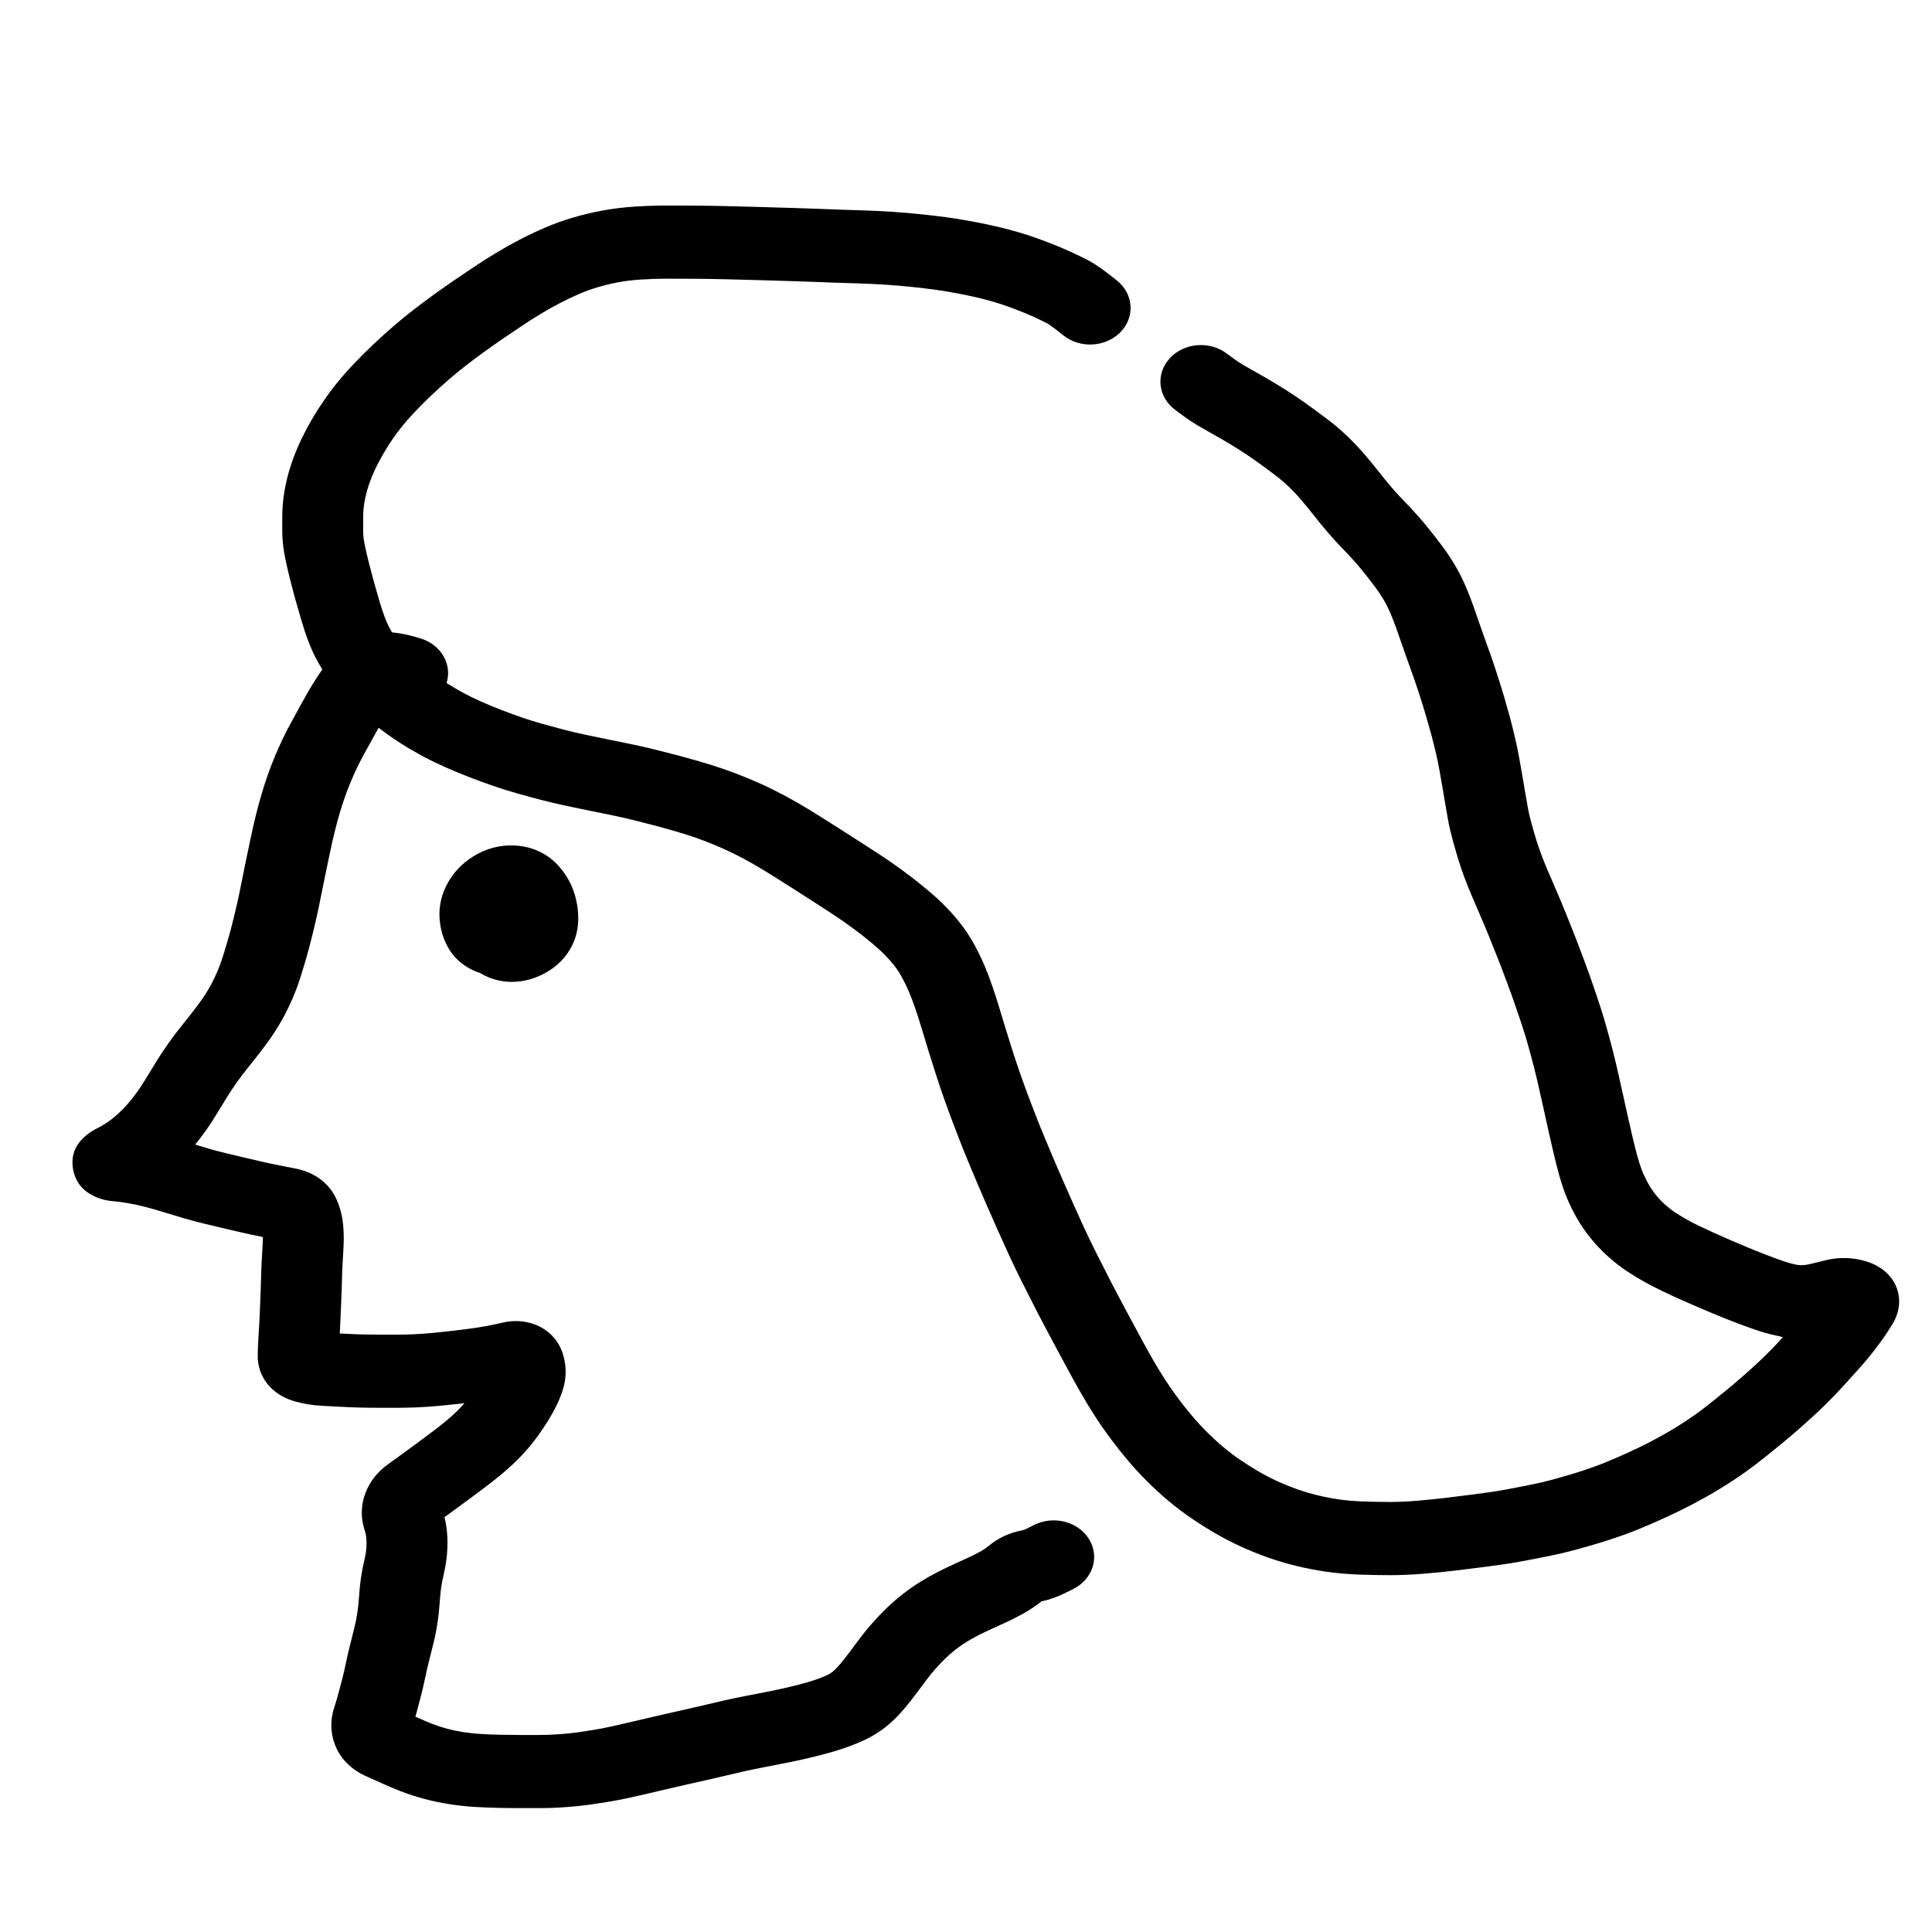 <?xml version="1.0" encoding="UTF-8"?>
<!-- Uploaded to: ICON Repo, www.iconrepo.com, Generator: ICON Repo Mixer Tools -->
<svg fill="#000000" width="800px" height="800px" version="1.1" viewBox="144 144 512 512" xmlns="http://www.w3.org/2000/svg">
 <g>
  <path d="m614.82 497.97c-2.043-0.445-4.055-1.012-6.004-1.695-1.664-0.578-3.508-1.254-5.551-2.047-2-0.777-3.734-1.473-5.203-2.09-1.367-0.578-2.789-1.18-4.297-1.816-1.547-0.66-3.152-1.367-4.816-2.117-1.676-0.758-3.266-1.5-4.75-2.215-1.656-0.793-3.219-1.605-4.688-2.441-1.441-0.82-2.871-1.695-4.281-2.621-1.672-1.098-3.34-2.394-5.039-3.906-1.754-1.559-3.379-3.285-4.883-5.168-1.527-1.91-2.867-3.953-4.016-6.109-1.066-2.004-1.938-3.906-2.602-5.703-0.625-1.684-1.184-3.453-1.672-5.277-0.453-1.68-0.91-3.504-1.367-5.457-0.453-1.922-0.895-3.84-1.32-5.762-0.418-1.887-0.867-3.926-1.348-6.121-0.477-2.16-0.984-4.418-1.523-6.754-0.523-2.266-1.105-4.57-1.742-6.91-0.648-2.375-1.152-4.16-1.496-5.297-0.355-1.164-0.906-2.867-1.656-5.09-0.754-2.238-1.363-3.996-1.82-5.262-0.473-1.312-0.938-2.582-1.395-3.82-0.445-1.203-1.113-2.957-1.992-5.238-0.891-2.293-1.746-4.441-2.562-6.449-0.816-1.996-1.629-3.938-2.441-5.816-0.844-1.953-1.629-3.773-2.348-5.465-0.77-1.805-1.434-3.465-2-5.008-0.551-1.5-1.043-2.953-1.492-4.387-0.426-1.367-0.902-3.012-1.434-4.941-0.578-2.09-1.016-3.961-1.312-5.609-0.266-1.438-0.516-2.871-0.762-4.336-0.219-1.355-0.457-2.75-0.711-4.211-0.246-1.438-0.512-2.953-0.801-4.566-0.262-1.469-0.57-2.969-0.922-4.504-0.359-1.562-0.773-3.227-1.238-4.965-0.492-1.801-0.988-3.559-1.48-5.246-0.504-1.699-1.035-3.422-1.602-5.176s-1.113-3.375-1.625-4.836c-0.543-1.535-1.094-3.078-1.645-4.598-0.59-1.625-1.141-3.184-1.645-4.676-0.469-1.379-0.934-2.723-1.391-4.004-0.422-1.176-0.945-2.496-1.559-3.938-0.539-1.25-1.121-2.398-1.746-3.449-0.672-1.121-1.41-2.227-2.207-3.301-0.945-1.262-1.879-2.469-2.824-3.652-0.863-1.09-1.758-2.156-2.684-3.195-0.945-1.062-1.918-2.106-2.91-3.117-1.277-1.297-2.598-2.738-3.973-4.328-1.336-1.547-2.609-3.098-3.82-4.648-1.027-1.316-2.117-2.652-3.281-4.023-1.027-1.215-2.113-2.375-3.242-3.469-1.121-1.082-2.109-1.945-2.938-2.582-1.09-0.844-2.449-1.863-4.07-3.055-1.539-1.137-3.012-2.168-4.402-3.09-1.434-0.949-2.809-1.824-4.094-2.598-1.375-0.824-2.711-1.602-4.008-2.332-1.406-0.797-2.785-1.582-4.148-2.367-1.688-0.973-3.297-2.031-4.809-3.16l-1.793-1.332c-4.574-3.398-5.238-9.508-1.477-13.641 3.758-4.137 10.516-4.734 15.09-1.336l1.812 1.344c0.855 0.641 1.762 1.234 2.699 1.777 1.301 0.746 2.625 1.504 3.981 2.266 1.461 0.828 2.961 1.699 4.527 2.637 1.582 0.957 3.211 1.988 4.898 3.106 1.703 1.129 3.457 2.363 5.269 3.699 1.734 1.273 3.207 2.383 4.434 3.324 1.484 1.145 3.035 2.504 4.688 4.098 1.617 1.566 3.156 3.207 4.598 4.914 1.328 1.562 2.59 3.109 3.785 4.641 1.012 1.297 2.082 2.598 3.207 3.902 1.102 1.273 2.133 2.398 3.102 3.387 1.23 1.25 2.422 2.527 3.578 3.828 1.18 1.32 2.316 2.676 3.391 4.035 1.055 1.316 2.113 2.688 3.188 4.125 1.199 1.609 2.305 3.262 3.312 4.953 1.051 1.766 2 3.637 2.863 5.641 0.754 1.77 1.406 3.418 1.965 4.973 0.5 1.395 0.996 2.828 1.492 4.297 0.461 1.355 0.961 2.781 1.516 4.301 0.57 1.582 1.137 3.16 1.707 4.769 0.57 1.633 1.16 3.391 1.77 5.281 0.609 1.887 1.188 3.754 1.742 5.617 0.535 1.828 1.062 3.699 1.59 5.637 0.527 1.969 0.996 3.84 1.402 5.625 0.418 1.816 0.785 3.606 1.094 5.344 0.297 1.645 0.57 3.211 0.82 4.676 0.262 1.492 0.508 2.949 0.734 4.336 0.223 1.34 0.457 2.684 0.707 4.051 0.199 1.102 0.52 2.461 0.961 4.066 0.488 1.762 0.914 3.231 1.27 4.379 0.355 1.133 0.758 2.32 1.203 3.535 0.449 1.219 1.004 2.606 1.66 4.148 0.707 1.656 1.477 3.449 2.309 5.371 0.863 2 1.727 4.055 2.586 6.168 0.859 2.106 1.75 4.348 2.684 6.746 0.918 2.375 1.613 4.211 2.094 5.512 0.473 1.273 0.953 2.59 1.441 3.941 0.508 1.406 1.156 3.277 1.945 5.633 0.801 2.367 1.402 4.223 1.824 5.602 0.406 1.352 0.953 3.273 1.637 5.797 0.699 2.555 1.336 5.078 1.914 7.586 0.555 2.402 1.074 4.715 1.562 6.934 0.48 2.184 0.926 4.215 1.344 6.09 0.406 1.836 0.828 3.676 1.27 5.535 0.418 1.785 0.824 3.418 1.23 4.926 0.352 1.312 0.738 2.531 1.168 3.688 0.363 0.992 0.891 2.144 1.586 3.449 0.609 1.141 1.301 2.199 2.078 3.172 0.816 1.02 1.664 1.918 2.539 2.699 0.965 0.855 1.836 1.535 2.606 2.039 1.031 0.68 2.062 1.309 3.094 1.895 1.004 0.574 2.106 1.145 3.324 1.73 1.344 0.645 2.769 1.312 4.285 1.996 1.52 0.688 2.981 1.328 4.352 1.914 1.465 0.621 2.875 1.215 4.231 1.785 1.254 0.531 2.793 1.148 4.586 1.844s3.391 1.281 4.816 1.777c1.094 0.383 2.195 0.691 3.309 0.934 0.625 0.137 1.18 0.188 1.695 0.168 0.746-0.027 1.414-0.117 2.027-0.27 2.109-0.516 2.109-0.516 4.356-1.062 3.547-0.855 7.199-0.738 10.68 0.332 8.055 2.473 10.844 10.094 6.977 16.535-0.969 1.609-2.027 3.207-3.168 4.769-1.098 1.512-2.152 2.879-3.16 4.098-0.973 1.18-2 2.371-3.086 3.578-1.004 1.113-2.043 2.266-3.125 3.453-1.141 1.258-2.324 2.516-3.559 3.789-1.266 1.301-2.606 2.613-4.027 3.938-1.379 1.285-2.898 2.656-4.539 4.098-1.672 1.473-3.445 2.977-5.312 4.504-1.848 1.52-3.711 3.012-5.574 4.469-2.031 1.594-4.258 3.184-6.672 4.777-2.398 1.586-4.816 3.059-7.262 4.43-2.379 1.332-4.746 2.574-7.129 3.742-2.34 1.141-4.805 2.269-7.418 3.398-2.606 1.117-4.656 1.953-6.254 2.543-1.449 0.527-2.938 1.047-4.441 1.543-1.617 0.543-3.75 1.191-6.441 1.957-2.715 0.773-4.863 1.344-6.508 1.723-1.551 0.355-3.766 0.816-6.707 1.391-2.93 0.574-5.16 0.98-6.769 1.242-1.543 0.242-3.637 0.539-6.324 0.898-2.625 0.344-5.324 0.684-8.098 1.016-2.879 0.344-5.793 0.637-8.762 0.879-3.113 0.254-6.074 0.379-8.879 0.379-2.621 0-5.336-0.051-8.164-0.152-3.074-0.117-5.996-0.371-8.77-0.773-2.719-0.395-5.391-0.91-7.984-1.551-2.637-0.645-5.184-1.406-7.617-2.277-2.394-0.852-4.719-1.793-6.977-2.824-2.266-1.039-4.504-2.199-6.723-3.481-2.137-1.238-4.246-2.566-6.34-3.988-2.156-1.473-4.223-3.035-6.199-4.699-1.914-1.613-3.773-3.316-5.574-5.109-1.809-1.801-3.527-3.668-5.141-5.586-1.586-1.875-3.109-3.797-4.562-5.758-1.477-1.977-2.859-3.977-4.148-5.981-1.266-1.961-2.473-3.945-3.617-5.938-1.113-1.934-2.203-3.891-3.258-5.848-1.047-1.922-2.062-3.816-3.047-5.656-0.988-1.848-2.047-3.824-3.164-5.926-1.148-2.156-2.262-4.301-3.328-6.418-1.562-3.086-1.562-3.086-3.086-6.102-1.062-2.102-2.141-4.34-3.238-6.727-1.07-2.32-2.082-4.566-3.047-6.731-0.949-2.137-1.891-4.269-2.832-6.414-0.93-2.137-1.684-3.887-2.269-5.266-0.566-1.336-1.312-3.113-2.234-5.32-0.953-2.277-1.68-4.062-2.195-5.379-0.488-1.25-1.141-2.941-1.965-5.078-0.852-2.207-1.699-4.512-2.547-6.902-0.848-2.398-1.621-4.688-2.312-6.848-0.691-2.133-1.355-4.242-1.988-6.301-0.641-2.066-1.258-4.102-1.855-6.106-0.551-1.852-1.109-3.586-1.672-5.215-0.539-1.559-1.09-2.996-1.656-4.324-0.531-1.25-1.145-2.516-1.84-3.789-0.598-1.098-1.23-2.07-1.895-2.922-0.77-0.988-1.57-1.91-2.434-2.793-0.852-0.883-1.836-1.801-2.938-2.742-1.242-1.051-2.5-2.07-3.762-3.047-1.297-0.996-2.598-1.957-3.887-2.871-1.32-0.93-2.789-1.922-4.41-2.981-1.695-1.102-3.359-2.176-5.008-3.231-1.652-1.059-3.281-2.102-4.887-3.129-1.586-1.012-3.269-2.078-5.07-3.207-1.695-1.066-3.375-2.078-5.039-3.039-1.578-0.914-3.238-1.801-4.984-2.668-1.727-0.855-3.504-1.664-5.32-2.422-1.836-0.762-3.617-1.441-5.312-2.019-1.785-0.609-3.547-1.16-5.297-1.664-1.82-0.527-3.691-1.043-5.617-1.551-1.945-0.516-3.781-0.98-5.519-1.406-1.676-0.406-3.441-0.809-5.324-1.203-1.91-0.402-3.906-0.812-6.008-1.223-2.215-0.438-4.359-0.883-6.406-1.328-2.148-0.465-4.262-0.965-6.336-1.5-2.012-0.52-4.137-1.094-6.391-1.73-2.383-0.672-4.633-1.379-6.75-2.121-1.992-0.695-3.988-1.43-6-2.199-2.066-0.797-4.164-1.668-6.312-2.617-2.211-0.984-4.266-1.984-6.191-3.012-1.895-1.02-3.766-2.117-5.594-3.285-1.867-1.184-3.684-2.445-5.445-3.781-1.727-1.305-3.32-2.598-4.793-3.883-1.492-1.309-2.945-2.688-4.383-4.168-1.434-1.492-2.75-2.996-3.957-4.527-1.297-1.656-2.449-3.391-3.449-5.199-0.973-1.754-1.82-3.578-2.547-5.484-0.645-1.699-1.266-3.57-1.867-5.598-0.57-1.906-1.102-3.762-1.602-5.566-0.5-1.812-0.977-3.625-1.43-5.422-0.477-1.887-0.91-3.773-1.297-5.664-0.461-2.277-0.711-4.469-0.738-6.559-0.023-1.629-0.023-3.231 0-4.777 0.023-1.902 0.184-3.797 0.484-5.684 0.285-1.797 0.672-3.582 1.168-5.363 0.492-1.758 1.105-3.57 1.852-5.445 0.75-1.883 1.641-3.797 2.656-5.731 1.004-1.922 2.133-3.867 3.394-5.84 1.277-2.004 2.66-3.961 4.148-5.871 1.5-1.926 3.172-3.863 5-5.797 1.77-1.883 3.551-3.664 5.348-5.352 1.73-1.629 3.465-3.199 5.211-4.719 1.785-1.551 3.629-3.059 5.516-4.523 1.844-1.43 3.68-2.805 5.504-4.117 1.789-1.285 3.566-2.531 5.328-3.734 1.73-1.184 3.496-2.375 5.281-3.566 1.906-1.273 3.812-2.484 5.723-3.637 1.953-1.18 4-2.328 6.144-3.453 2.207-1.16 4.457-2.231 6.781-3.231 2.445-1.047 4.949-1.949 7.516-2.707 2.531-0.746 5.121-1.363 7.746-1.848 2.719-0.508 5.594-0.859 8.609-1.055 2.84-0.188 5.637-0.281 8.398-0.281 2.523 0 5.18 0.008 7.996 0.023 2.844 0.023 5.781 0.07 8.812 0.148 2.965 0.074 5.836 0.152 8.613 0.227 2.789 0.074 5.668 0.164 8.613 0.258 2.965 0.094 5.211 0.172 6.758 0.23 2.262 0.086 2.262 0.086 4.551 0.176 1.488 0.055 3.531 0.121 6.117 0.195 2.769 0.082 5.519 0.211 8.234 0.391 2.738 0.18 5.356 0.398 7.848 0.664 2.441 0.258 4.633 0.52 6.586 0.781 1.996 0.273 3.977 0.586 5.934 0.945 1.895 0.348 3.695 0.699 5.406 1.062 1.793 0.383 3.539 0.801 5.211 1.246 1.684 0.445 3.305 0.914 4.902 1.422 1.59 0.512 3.43 1.172 5.512 1.973 2.144 0.816 4.106 1.629 5.883 2.441 1.727 0.789 3.316 1.559 4.805 2.34 2.047 1.082 4.457 2.812 7.644 5.383 4.414 3.566 4.797 9.695 0.855 13.688-3.945 3.992-10.723 4.34-15.141 0.773-2.176-1.758-3.707-2.856-4.141-3.086-1.078-0.562-2.305-1.16-3.68-1.789-1.324-0.602-2.848-1.234-4.594-1.902-1.742-0.668-3.195-1.188-4.297-1.543-1.184-0.379-2.441-0.742-3.797-1.098-1.309-0.352-2.664-0.676-4.066-0.973-1.484-0.316-3.07-0.629-4.754-0.934-1.605-0.297-3.227-0.555-4.863-0.777-1.707-0.23-3.672-0.461-5.902-0.699-2.164-0.23-4.461-0.422-6.906-0.582-2.434-0.16-4.887-0.277-7.363-0.348-2.652-0.078-4.766-0.145-6.34-0.207-2.297-0.086-2.297-0.086-4.566-0.176-1.473-0.055-3.672-0.129-6.598-0.223-2.918-0.094-5.75-0.18-8.496-0.254-2.766-0.078-5.621-0.152-8.574-0.227-2.891-0.074-5.684-0.121-8.367-0.141-2.754-0.016-5.363-0.023-7.836-0.023-2.231 0-4.504 0.074-6.844 0.23-2.117 0.137-4.062 0.375-5.856 0.707-1.848 0.344-3.644 0.77-5.391 1.289-1.715 0.504-3.383 1.105-4.988 1.793-1.77 0.762-3.504 1.586-5.207 2.481-1.766 0.926-3.438 1.867-5.012 2.816-1.617 0.973-3.238 2.004-4.879 3.102-1.727 1.152-3.422 2.297-5.094 3.441-1.625 1.109-3.266 2.258-4.91 3.441-1.613 1.156-3.238 2.375-4.887 3.656-1.594 1.23-3.137 2.496-4.617 3.781-1.535 1.34-3.074 2.734-4.621 4.188-1.484 1.395-2.973 2.883-4.481 4.488-1.426 1.504-2.688 2.965-3.789 4.383-1.117 1.434-2.148 2.894-3.106 4.391-0.973 1.527-1.832 3.008-2.59 4.453-0.734 1.398-1.355 2.738-1.859 3.996-0.508 1.285-0.922 2.496-1.234 3.617-0.312 1.125-0.555 2.25-0.734 3.371-0.164 1.047-0.254 2.102-0.27 3.188-0.02 1.395-0.02 2.816 0 4.293 0.012 0.965 0.137 2.062 0.387 3.285 0.328 1.613 0.699 3.223 1.113 4.859 0.422 1.684 0.867 3.367 1.328 5.047 0.465 1.684 0.965 3.418 1.504 5.223 0.488 1.641 0.973 3.098 1.441 4.34 0.41 1.078 0.887 2.106 1.438 3.098 0.516 0.93 1.105 1.82 1.758 2.648 0.777 0.992 1.664 2 2.629 3.004 1.023 1.059 2.074 2.055 3.141 2.988 1.09 0.953 2.305 1.938 3.644 2.949 1.301 0.988 2.641 1.914 4.027 2.797 1.391 0.887 2.797 1.711 4.195 2.465 1.41 0.754 2.981 1.52 4.691 2.277 1.801 0.797 3.562 1.527 5.258 2.184 1.785 0.684 3.57 1.336 5.356 1.961 1.66 0.582 3.461 1.148 5.391 1.695 2.078 0.582 4.043 1.113 5.898 1.594 1.773 0.457 3.582 0.887 5.449 1.289 1.918 0.418 3.91 0.832 5.957 1.238 2.199 0.43 4.312 0.859 6.32 1.285 2.098 0.441 4.113 0.895 6.035 1.363 1.879 0.461 3.863 0.965 5.945 1.512 2.106 0.555 4.152 1.125 6.129 1.695 2.086 0.602 4.195 1.262 6.352 1.996 2.188 0.75 4.418 1.598 6.699 2.543 2.281 0.949 4.504 1.961 6.676 3.039 2.156 1.07 4.227 2.18 6.215 3.324 1.902 1.102 3.816 2.254 5.723 3.457 1.84 1.152 3.578 2.25 5.215 3.297 1.617 1.035 3.258 2.082 4.906 3.141 1.684 1.074 3.398 2.184 5.152 3.324 1.832 1.195 3.516 2.332 5.066 3.426 1.543 1.094 3.078 2.223 4.609 3.406s3.039 2.402 4.535 3.672c1.605 1.371 3.07 2.738 4.367 4.078 1.352 1.391 2.637 2.863 3.848 4.418 1.316 1.695 2.516 3.531 3.598 5.516 0.977 1.801 1.852 3.598 2.613 5.387 0.734 1.723 1.438 3.559 2.109 5.5 0.648 1.879 1.289 3.867 1.914 5.965 0.578 1.945 1.18 3.918 1.805 5.945 0.613 1.996 1.25 4.016 1.918 6.082 0.645 2.004 1.359 4.125 2.152 6.363 0.793 2.242 1.582 4.383 2.371 6.43 0.816 2.117 1.461 3.789 1.938 5.008 0.449 1.152 1.129 2.812 2.031 4.969 0.918 2.195 1.656 3.953 2.203 5.254 0.551 1.301 1.285 2.996 2.184 5.062 0.922 2.098 1.852 4.207 2.793 6.32 0.926 2.09 1.91 4.258 2.941 6.504 1.004 2.184 1.988 4.223 2.945 6.117 1.523 3.012 1.523 3.012 3.09 6.109 1.008 2.004 2.055 4.019 3.141 6.059 1.109 2.086 2.156 4.047 3.152 5.898 0.969 1.816 1.965 3.668 2.996 5.57 0.988 1.828 1.996 3.637 3.027 5.43 0.988 1.723 2.027 3.43 3.125 5.129 1.055 1.645 2.191 3.281 3.414 4.922 1.211 1.637 2.477 3.231 3.809 4.805 1.258 1.492 2.578 2.934 3.969 4.312 1.402 1.398 2.84 2.719 4.305 3.953 1.43 1.199 2.934 2.34 4.496 3.406 1.66 1.125 3.328 2.176 5 3.144 1.613 0.934 3.234 1.773 4.852 2.512 1.648 0.754 3.359 1.449 5.16 2.09 1.699 0.609 3.473 1.141 5.352 1.598 1.875 0.461 3.797 0.836 5.762 1.117 1.922 0.277 4.016 0.461 6.258 0.547 2.527 0.09 4.957 0.137 7.289 0.137 2.148 0 4.477-0.098 6.957-0.301 2.66-0.219 5.285-0.48 7.871-0.789 2.68-0.32 5.289-0.648 7.809-0.98 2.492-0.332 4.41-0.602 5.688-0.805 1.277-0.207 3.289-0.574 5.973-1.098 2.707-0.531 4.715-0.949 5.973-1.234 1.168-0.27 2.961-0.746 5.324-1.422 2.383-0.68 4.215-1.234 5.481-1.656 1.32-0.441 2.598-0.883 3.793-1.32 1.121-0.414 2.848-1.117 5.102-2.086 2.281-0.984 4.434-1.969 6.434-2.941 1.996-0.98 4.012-2.039 6.043-3.176 1.969-1.102 3.938-2.305 5.902-3.602 1.945-1.285 3.707-2.543 5.285-3.781 1.738-1.359 3.465-2.742 5.195-4.16 1.688-1.387 3.277-2.734 4.773-4.051 1.504-1.32 2.867-2.551 4.09-3.691 1.184-1.105 2.289-2.188 3.312-3.234 1.074-1.109 2.109-2.215 3.106-3.309-0.48-0.207-1.062-0.316-1.641-0.441z"/>
  <path d="m213.36 469.24c-0.023-0.059-0.047-0.117-0.07-0.172 0.008 0.02 0.016 0.035 0.023 0.055zm-5.43 1.359c-1.523-0.359-3.055-0.715-4.594-1.074-1.59-0.367-3.301-0.773-5.152-1.223-1.965-0.477-3.742-0.945-5.371-1.422-1.484-0.434-3.203-0.953-5.156-1.559-1.766-0.547-3.434-1.027-5.004-1.441-1.41-0.375-2.918-0.703-4.504-0.988-1.555-0.277-2.879-0.457-3.926-0.539-1.242-0.094-2.383-0.277-3.633-0.691-3.516-1.16-6.559-3.539-7.254-7.996-0.629-4.027 1.074-6.758 3.57-8.836 0.895-0.746 1.793-1.293 2.812-1.805 0.969-0.488 1.875-1.016 2.684-1.555 0.801-0.535 1.676-1.227 2.621-2.066 0.977-0.871 1.867-1.762 2.656-2.66 0.867-0.984 1.691-2.016 2.484-3.113 0.805-1.109 1.613-2.332 2.426-3.672 0.957-1.582 1.902-3.117 2.812-4.59 1.012-1.641 2.121-3.312 3.328-5.019 1.215-1.711 2.477-3.371 3.793-4.996 1.109-1.359 2.215-2.766 3.332-4.238 1.031-1.348 1.859-2.512 2.492-3.496 0.625-0.969 1.191-1.934 1.707-2.902 0.512-0.965 1.023-2.039 1.535-3.223 0.484-1.125 0.949-2.371 1.383-3.734 0.496-1.555 0.977-3.125 1.434-4.715 0.449-1.566 0.875-3.141 1.273-4.75 0.41-1.617 0.801-3.266 1.184-4.961 0.375-1.656 0.742-3.41 1.105-5.277 0.387-1.977 0.793-3.992 1.223-6.043 0.629-2.992 0.629-2.992 1.227-5.848 0.418-2.023 0.879-4.059 1.391-6.109 0.512-2.066 1.031-3.984 1.551-5.727 0.527-1.793 1.094-3.539 1.703-5.25 0.605-1.691 1.23-3.309 1.891-4.887 0.637-1.496 1.285-2.949 1.941-4.328 0.703-1.508 1.578-3.188 2.625-5.07 0.926-1.656 1.789-3.223 2.582-4.691 0.895-1.66 1.754-3.164 2.57-4.5 0.844-1.383 1.793-2.828 2.852-4.34 1.254-1.789 2.586-3.402 3.996-4.82 2.879-2.898 6.754-4.574 11.082-4.883 3.328-0.227 6.84 0.383 10.91 1.648 5.602 1.742 8.582 7.258 6.656 12.32s-8.027 7.754-13.625 6.016c-0.762-0.109-0.836-0.008-0.906 0.094-0.832 1.188-1.559 2.293-2.188 3.324-0.637 1.047-1.332 2.258-2.078 3.648-0.84 1.555-1.746 3.195-2.703 4.914-0.848 1.516-1.523 2.824-2.043 3.93-0.559 1.18-1.109 2.41-1.637 3.652-0.52 1.234-1.027 2.547-1.52 3.922-0.488 1.379-0.949 2.805-1.395 4.312-0.445 1.496-0.895 3.152-1.344 4.961-0.453 1.828-0.863 3.633-1.238 5.445-0.605 2.879-0.605 2.879-1.23 5.871-0.414 1.977-0.809 3.914-1.176 5.797-0.391 2.027-0.797 3.969-1.215 5.801-0.41 1.824-0.836 3.617-1.277 5.359-0.445 1.797-0.926 3.582-1.438 5.359-0.504 1.75-1.031 3.488-1.582 5.207-0.609 1.91-1.277 3.707-2.008 5.394-0.699 1.629-1.43 3.156-2.18 4.566-0.762 1.438-1.602 2.871-2.516 4.281-0.922 1.434-2.043 3.012-3.356 4.731-1.234 1.625-2.477 3.203-3.715 4.723-1.043 1.281-2.047 2.609-3.016 3.973-0.973 1.375-1.855 2.707-2.66 4.012-0.895 1.441-1.805 2.926-2.734 4.461-1.078 1.773-2.176 3.434-3.289 4.973-0.762 1.051-1.551 2.07-2.375 3.07 1.387 0.426 2.621 0.797 3.676 1.109 1.254 0.363 2.707 0.746 4.34 1.145 1.766 0.426 3.41 0.816 4.926 1.168 1.559 0.363 3.113 0.727 4.684 1.094 1.363 0.324 2.805 0.633 4.328 0.926 1.723 0.328 3.352 0.652 4.852 0.961 4.922 0.992 8.824 3.934 10.695 8.203 0.934 2.137 1.504 4.383 1.715 6.711 0.16 1.777 0.203 3.539 0.125 5.285-0.062 1.406-0.137 2.797-0.227 4.199-0.078 1.191-0.141 2.481-0.176 3.844-0.039 1.527-0.082 2.961-0.129 4.293-0.047 1.309-0.102 2.695-0.164 4.156-0.059 1.457-0.121 2.894-0.188 4.316-0.039 0.855-0.086 1.738-0.141 2.648 0.367 0.02 0.801 0.043 1.344 0.07 1.711 0.094 3.242 0.156 4.625 0.188 1.383 0.035 2.836 0.055 4.356 0.055h4.918c1.477 0 2.957-0.035 4.402-0.102 1.488-0.07 2.965-0.176 4.43-0.309 1.562-0.145 3.09-0.297 4.57-0.461 1.473-0.164 3.191-0.371 5.16-0.629 1.836-0.238 3.481-0.488 4.949-0.762 1.445-0.262 2.863-0.559 4.238-0.891 7.07-1.695 13.938 1.57 16.082 8.078 0.984 3.016 1.062 6.133 0.195 9.16-0.559 1.953-1.367 3.894-2.387 5.797-0.887 1.66-1.891 3.324-3.019 5.004-1.105 1.645-2.207 3.141-3.332 4.508-1.129 1.371-2.371 2.723-3.738 4.066-1.332 1.305-2.793 2.609-4.414 3.938-1.488 1.215-2.992 2.391-4.531 3.539-2.113 1.57-2.113 1.57-4.207 3.125-1.438 1.07-2.754 2.039-3.941 2.898-0.637 0.465-1.285 0.93-1.941 1.406 0.305 1.242 0.516 2.488 0.637 3.727 0.18 1.82 0.195 3.684 0.062 5.566-0.129 1.91-0.43 3.852-0.895 5.824-0.301 1.293-0.531 2.473-0.684 3.504-0.152 1.066-0.281 2.316-0.371 3.75-0.125 1.906-0.328 3.809-0.617 5.707-0.293 1.941-0.672 3.844-1.137 5.672-0.395 1.586-0.785 3.144-1.172 4.668-0.352 1.395-0.668 2.785-0.949 4.168-0.344 1.688-0.727 3.324-1.145 4.914-0.379 1.434-0.746 2.82-1.109 4.172-0.105 0.398-0.215 0.797-0.328 1.195 0.297 0.137 0.59 0.27 0.875 0.402 1.066 0.488 2.309 1.012 3.695 1.555 1.223 0.473 2.527 0.895 3.891 1.262 1.383 0.367 2.805 0.66 4.242 0.883 1.523 0.234 3.031 0.395 4.519 0.484 1.691 0.105 3.391 0.172 5.117 0.207 1.773 0.039 3.508 0.062 5.199 0.062h5.508c1.59 0 3.285-0.066 5.106-0.203 1.836-0.133 3.375-0.289 4.57-0.453 1.426-0.203 2.852-0.418 4.231-0.645 1.332-0.219 2.656-0.469 3.957-0.738 1.363-0.285 2.926-0.633 4.66-1.043 1.871-0.441 3.676-0.867 5.418-1.27 1.723-0.398 3.457-0.801 5.227-1.207s3.535-0.801 5.281-1.188c1.652-0.363 3.309-0.746 4.949-1.145 1.809-0.438 3.602-0.855 5.402-1.262 1.789-0.395 3.598-0.773 5.445-1.137 2.59-0.508 2.59-0.508 5.106-0.996 1.574-0.305 3.102-0.617 4.555-0.938 1.441-0.316 3.027-0.699 4.758-1.141 1.566-0.402 2.992-0.82 4.293-1.266 1.188-0.402 2.238-0.816 3.125-1.23 0.527-0.25 1.004-0.543 1.406-0.867 0.555-0.441 1.195-1.078 1.898-1.906 0.949-1.121 1.84-2.246 2.668-3.375 0.992-1.348 1.941-2.621 2.852-3.82 1.035-1.359 2.117-2.68 3.25-3.953 1.121-1.262 2.293-2.492 3.516-3.684 1.32-1.289 2.762-2.543 4.32-3.773 1.594-1.25 3.199-2.379 4.805-3.367 1.512-0.934 3.074-1.812 4.691-2.641 1.492-0.762 3.016-1.492 4.574-2.199 1.344-0.605 2.637-1.195 3.887-1.777 0.996-0.461 1.988-0.973 2.992-1.543 0.66-0.371 1.285-0.801 1.879-1.301 2.523-2.113 5.555-3.535 8.914-4.156 0.332-0.062 0.691-0.184 1.133-0.406l2.043-1.023c5.18-2.598 11.703-0.906 14.574 3.777 2.871 4.684 1.004 10.582-4.176 13.176l-2.019 1.012c-2.059 1.039-4.215 1.812-6.449 2.297-1.43 1.145-2.945 2.172-4.531 3.066-1.504 0.852-3.027 1.637-4.562 2.348-1.32 0.613-2.691 1.242-4.106 1.879-1.23 0.555-2.438 1.133-3.609 1.73-1.078 0.555-2.121 1.141-3.144 1.773-0.906 0.559-1.848 1.219-2.82 1.984-0.996 0.781-1.883 1.555-2.664 2.32-0.883 0.859-1.723 1.738-2.527 2.644-0.793 0.895-1.555 1.82-2.285 2.781-0.848 1.121-1.738 2.316-2.676 3.586-1.098 1.496-2.269 2.977-3.512 4.441-1.492 1.758-3.035 3.293-4.699 4.625-1.746 1.395-3.664 2.582-5.762 3.566-1.691 0.789-3.512 1.512-5.445 2.164-1.867 0.637-3.863 1.227-5.992 1.77-1.969 0.504-3.805 0.945-5.531 1.328-1.664 0.363-3.371 0.715-5.117 1.051-2.5 0.488-2.5 0.488-5.055 0.988-1.652 0.324-3.285 0.668-4.879 1.02-1.633 0.363-3.281 0.75-4.973 1.16-1.809 0.438-3.609 0.852-5.41 1.25-1.699 0.375-3.402 0.758-5.098 1.145-1.742 0.402-3.469 0.801-5.184 1.199-1.691 0.391-3.453 0.805-5.309 1.246-1.941 0.457-3.691 0.848-5.266 1.176-1.625 0.34-3.262 0.645-4.949 0.922-1.574 0.258-3.152 0.496-4.766 0.727-1.785 0.246-3.828 0.453-6.129 0.621-2.371 0.176-4.648 0.266-6.84 0.266h-5.508c-1.871 0-3.785-0.023-5.707-0.066-2.023-0.043-4.039-0.125-6.055-0.246-2.203-0.137-4.414-0.371-6.66-0.715-2.277-0.352-4.508-0.816-6.719-1.402-2.176-0.582-4.266-1.262-6.293-2.043-1.809-0.707-3.461-1.402-4.973-2.098-1.207-0.559-2.543-1.156-3.981-1.785-4.07-1.766-7.125-4.734-8.535-8.609-1.148-3.148-1.203-6.449-0.145-9.652 0.367-1.109 0.707-2.238 1.016-3.391 0.355-1.32 0.719-2.684 1.09-4.098 0.332-1.258 0.637-2.566 0.914-3.934 0.34-1.652 0.715-3.305 1.133-4.965 0.383-1.512 0.77-3.051 1.168-4.648 0.328-1.293 0.594-2.621 0.801-4 0.215-1.406 0.363-2.809 0.457-4.211 0.117-1.875 0.289-3.586 0.52-5.172 0.23-1.562 0.555-3.219 0.965-4.977 0.25-1.062 0.402-2.062 0.469-3.027 0.07-0.938 0.059-1.812-0.023-2.648-0.062-0.641-0.199-1.297-0.43-1.984-1.074-3.242-1.012-6.606 0.191-9.789 1.156-3.059 3.223-5.68 6-7.66 1.18-0.848 2.34-1.684 3.496-2.523 1.113-0.805 2.352-1.715 3.723-2.738 2.106-1.562 2.106-1.562 4.203-3.121 1.281-0.957 2.547-1.945 3.773-2.945 1.141-0.938 2.156-1.844 3.031-2.699 0.746-0.734 1.422-1.457 2.023-2.164-0.629 0.074-1.227 0.145-1.797 0.207-1.629 0.18-3.293 0.348-5 0.504-1.812 0.168-3.633 0.297-5.492 0.383-1.84 0.086-3.676 0.125-5.512 0.125h-4.918c-1.715 0-3.367-0.02-4.922-0.059-1.621-0.035-3.406-0.109-5.332-0.215-2.66-0.141-2.66-0.141-4.949-0.262-2.391-0.121-4.769-0.523-7.16-1.203-5.992-1.727-9.773-6.449-9.699-12.145 0.02-1.59 0.09-3.25 0.207-4.984 0.102-1.516 0.184-2.941 0.246-4.285 0.066-1.395 0.125-2.805 0.188-4.238 0.059-1.426 0.109-2.777 0.156-4.055 0.047-1.262 0.086-2.629 0.125-4.125 0.043-1.609 0.113-3.129 0.207-4.523 0.078-1.262 0.148-2.539 0.207-3.836 0.02-0.441 0.023-0.887 0.016-1.336-2.277-0.438-4.051-0.816-5.727-1.215zm64.562 36.523c0.023-0.066 0.043-0.133 0.059-0.195-0.004 0.02-0.012 0.043-0.016 0.062zm147.86 60.957c0.07-0.047 0.137-0.098 0.199-0.148-0.027 0.02-0.051 0.043-0.078 0.062zm-159.07-23.793c-0.023-0.121-0.055-0.242-0.094-0.355 0.02 0.051 0.035 0.105 0.051 0.156zm-1.137 2.973c0.07-0.051 0.141-0.105 0.207-0.168-0.059 0.059-0.133 0.113-0.207 0.168z"/>
  <path d="m281.9 386.27c0-0.016-0.004-0.039-0.004-0.059v0.031zm-19.215 8.711c-1.352-2.461-2.082-5.141-2.215-7.981-0.137-3.156 0.625-6.234 2.231-9.086 1.586-2.824 3.867-5.188 6.738-6.973 3.348-2.09 7.207-3.113 11.203-2.863 4.633 0.281 8.688 2.293 11.551 5.582 1.93 2.211 3.316 4.703 4.117 7.406 0.688 2.32 1 4.668 0.922 7.012-0.105 3.117-1.09 6.078-2.926 8.676-2.031 2.887-4.977 5.016-8.531 6.336-4.68 1.738-9.75 1.465-14.043-0.945-0.172-0.094-0.344-0.195-0.516-0.297-3.703-1.215-6.723-3.574-8.531-6.867z"/>
 </g>
</svg>